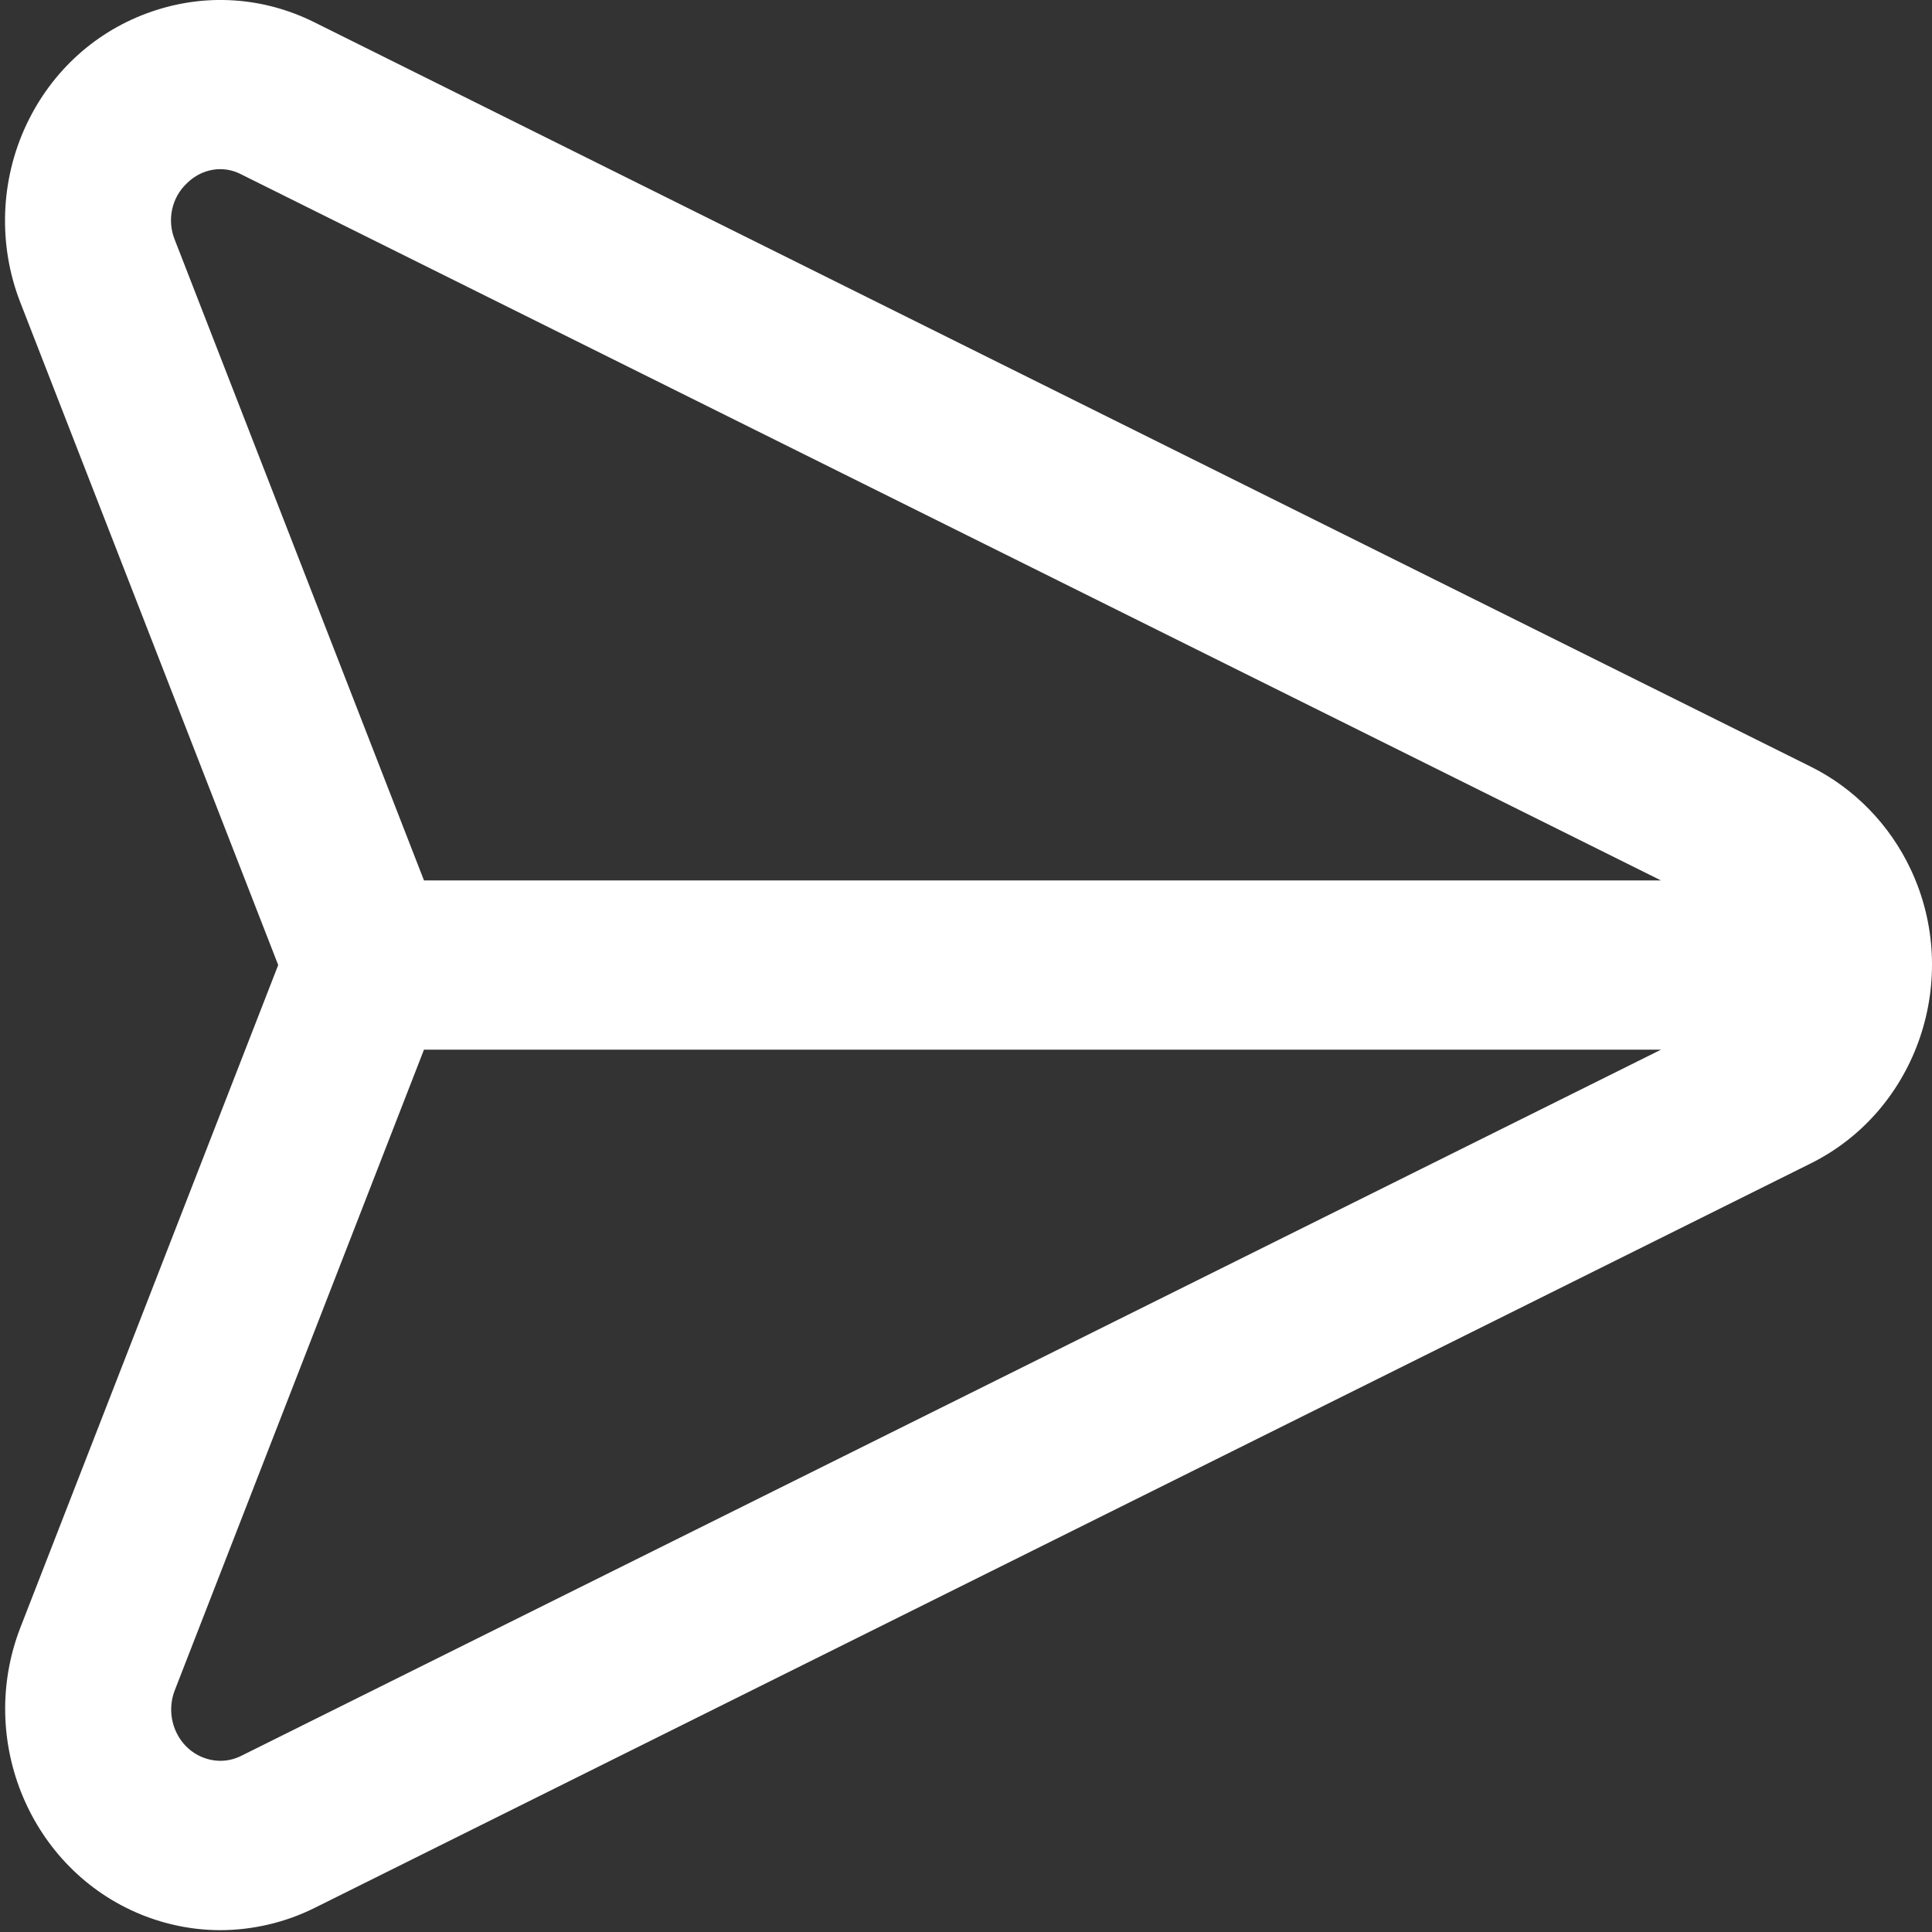 <svg xmlns="http://www.w3.org/2000/svg" width="20" height="20" viewBox="0 0 20 20" fill="none">
    <rect x="0" y="0" width="20" height="20" fill="#333333" stroke="none"/>
    <path fill-rule="evenodd" clip-rule="evenodd" d="M1.81 2.484L4.389 9.114H17.194L2.497 1.805C2.313 1.708 2.089 1.744 1.935 1.897C1.777 2.044 1.726 2.279 1.81 2.484ZM4.389 10.866L1.81 17.496C1.755 17.636 1.76 17.794 1.824 17.93C1.885 18.06 1.991 18.156 2.123 18.201C2.248 18.244 2.382 18.235 2.5 18.175L17.195 10.866H4.389ZM2.88 9.99L0.21 3.13C-0.021 2.537 0.002 1.867 0.273 1.291C0.537 0.731 1 0.314 1.576 0.118C2.132 -0.072 2.728 -0.032 3.255 0.231L18.746 7.937C19.195 8.16 19.562 8.537 19.779 8.998C20.312 10.128 19.848 11.495 18.746 12.043L3.254 19.752C2.952 19.902 2.614 19.981 2.277 19.981C1.996 19.98 1.721 19.925 1.46 19.819C0.318 19.353 -0.242 18.021 0.21 16.851L2.88 9.99Z" fill="white"/>
</svg>